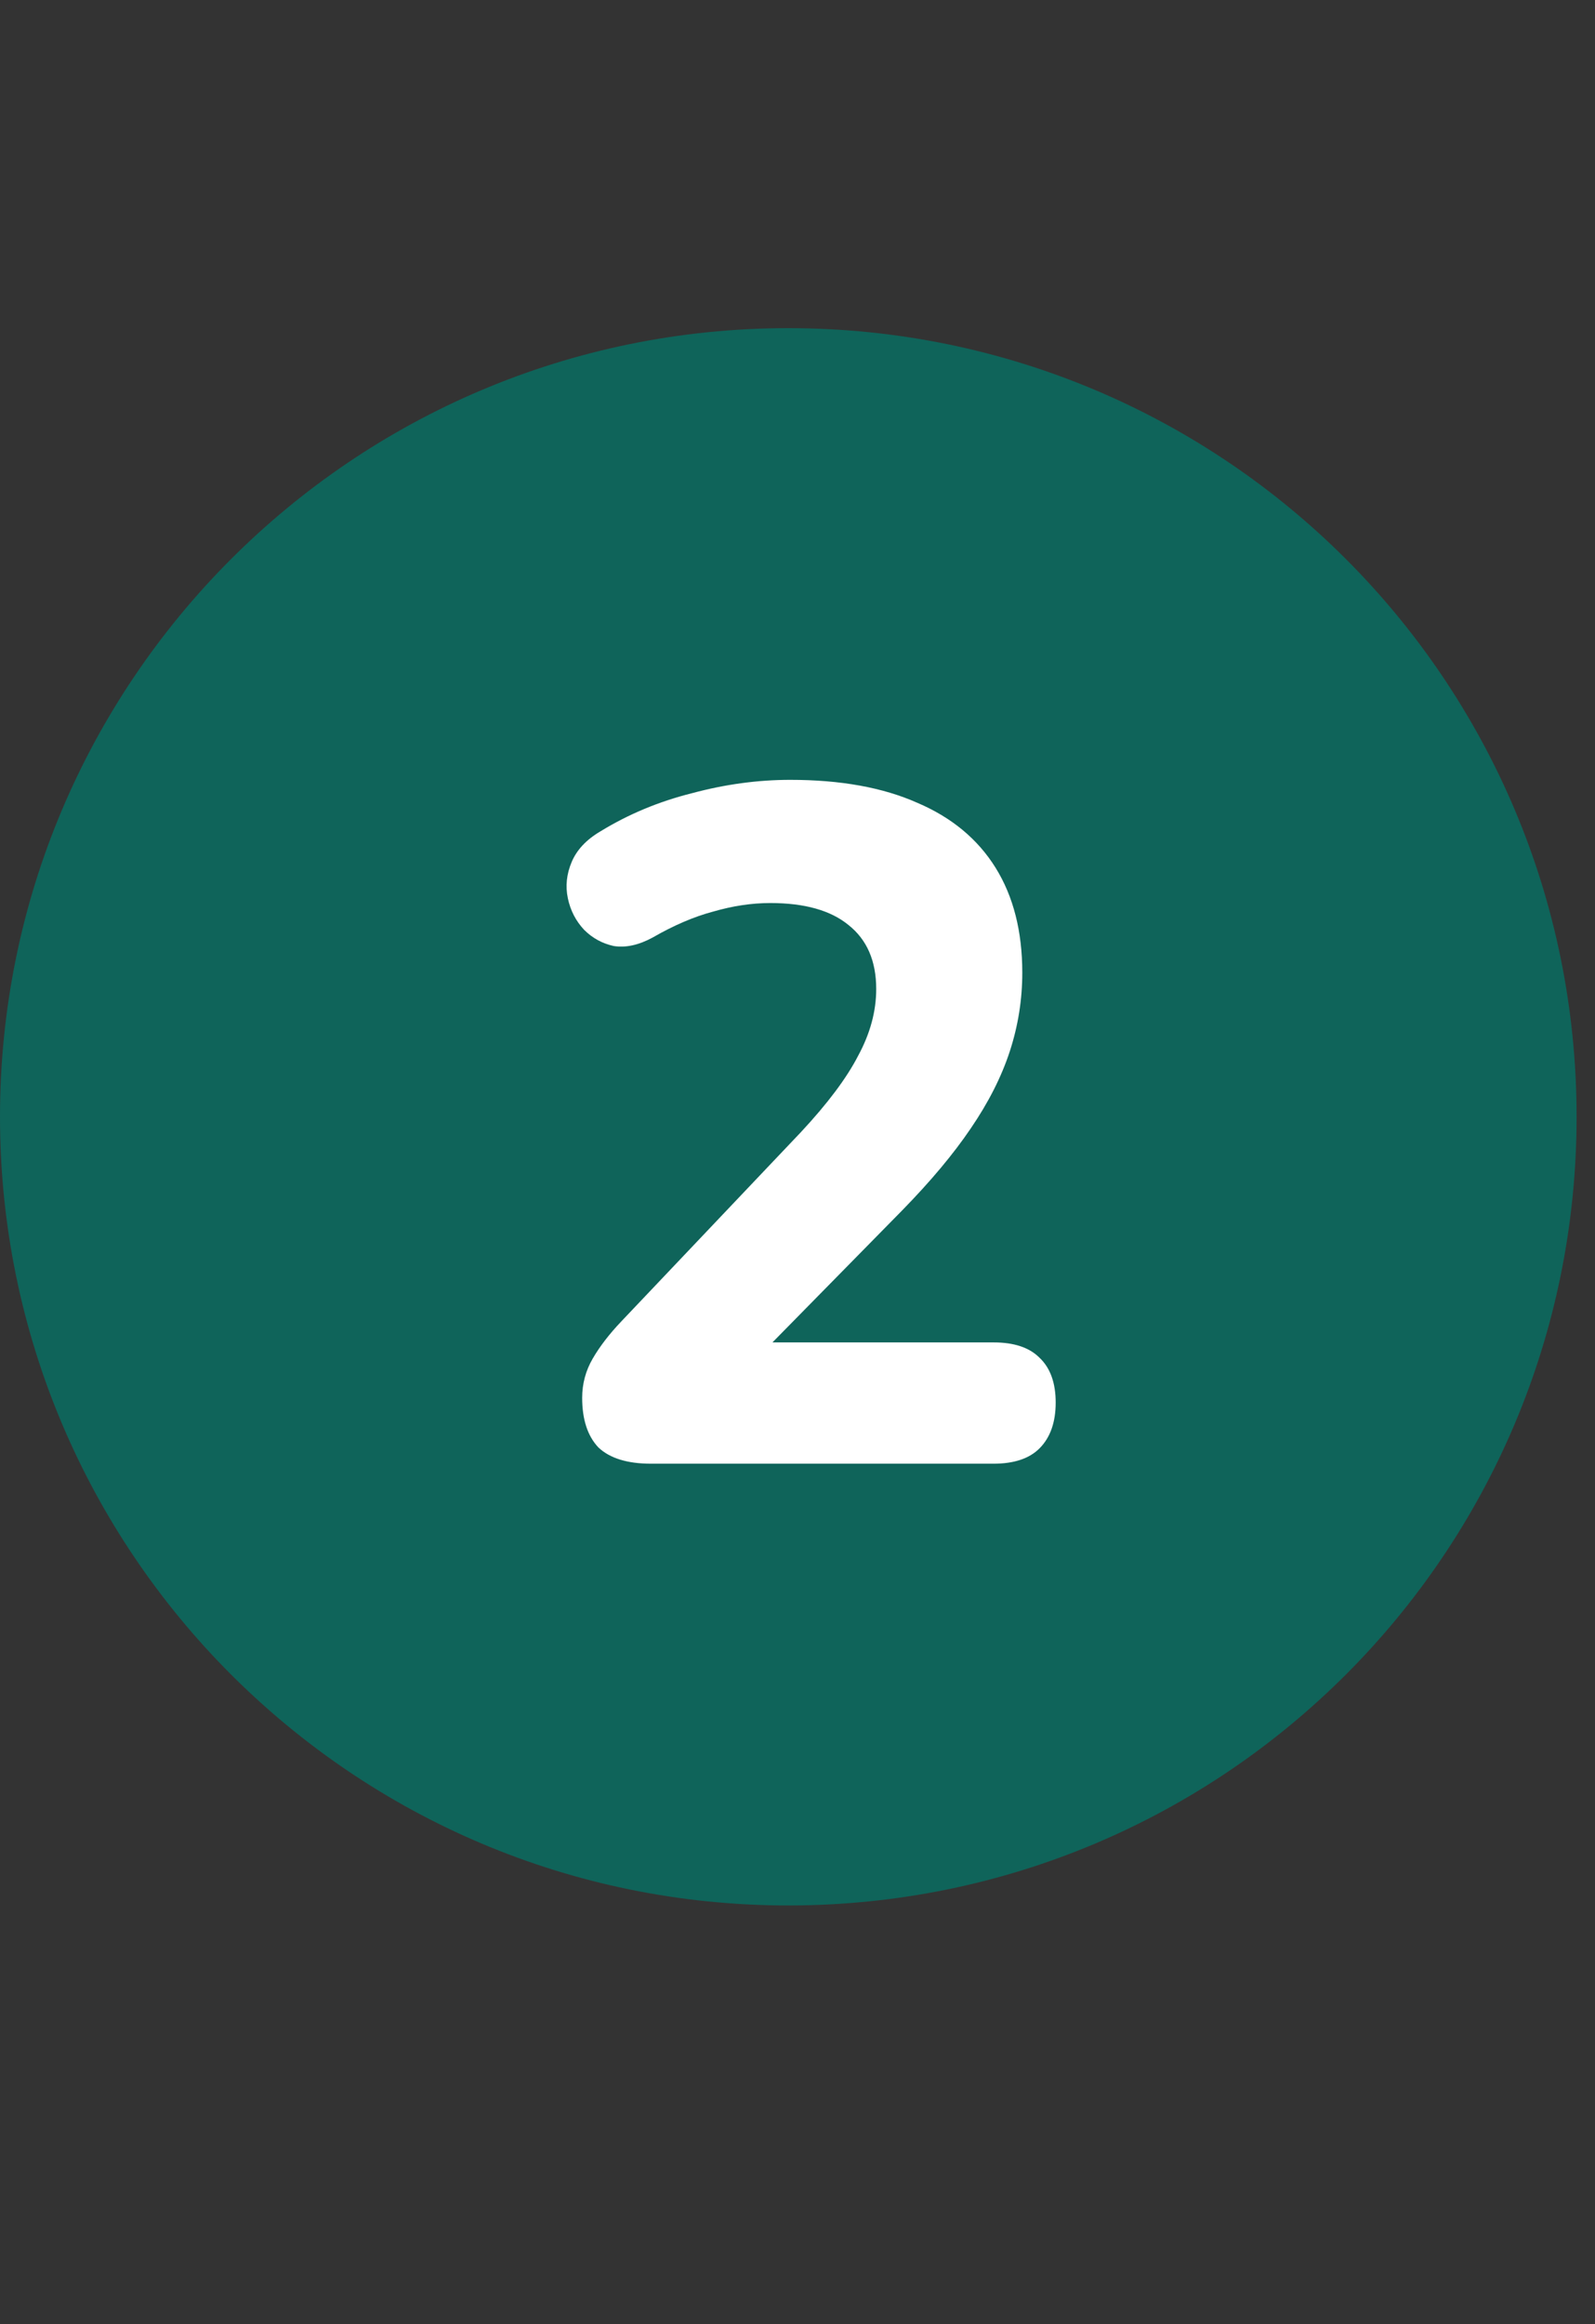 <svg xmlns="http://www.w3.org/2000/svg" width="46" height="67" viewBox="0 0 46 67" fill="none"><rect x="0" y="0" width="46" height="67" fill="#333333" stroke="none"/><g clip-path="url(#clip0_2982_5905)"><path d="M45.469 32.194C45.469 44.762 35.302 54.929 22.734 54.929C10.166 54.929 0 44.73 0 32.194C0 19.659 10.166 9.46 22.734 9.46C35.302 9.46 45.469 19.626 45.469 32.194Z" fill="#0F645A"></path></g><path d="M18.772 42.194C18.093 42.194 17.588 42.038 17.258 41.726C16.946 41.396 16.79 40.919 16.79 40.295C16.79 39.891 16.891 39.514 17.093 39.166C17.295 38.817 17.57 38.459 17.919 38.092L23.095 32.64C23.866 31.814 24.416 31.08 24.747 30.438C25.096 29.795 25.27 29.153 25.27 28.511C25.27 27.703 25.004 27.088 24.471 26.666C23.958 26.244 23.205 26.032 22.214 26.032C21.681 26.032 21.131 26.115 20.562 26.28C20.011 26.427 19.433 26.675 18.827 27.024C18.423 27.244 18.047 27.327 17.698 27.271C17.368 27.198 17.084 27.042 16.845 26.803C16.606 26.547 16.45 26.244 16.377 25.895C16.303 25.546 16.34 25.197 16.487 24.849C16.634 24.5 16.909 24.206 17.313 23.968C18.121 23.472 19.002 23.105 19.956 22.866C20.911 22.609 21.856 22.481 22.792 22.481C24.242 22.481 25.463 22.701 26.454 23.142C27.445 23.564 28.198 24.188 28.712 25.014C29.226 25.84 29.483 26.849 29.483 28.042C29.483 28.813 29.363 29.566 29.125 30.3C28.886 31.034 28.51 31.778 27.996 32.53C27.5 33.264 26.839 34.054 26.013 34.898L21.195 39.799V38.698H28.657C29.244 38.698 29.684 38.844 29.978 39.138C30.29 39.432 30.446 39.863 30.446 40.432C30.446 41.001 30.29 41.442 29.978 41.754C29.684 42.047 29.244 42.194 28.657 42.194H18.772Z" fill="white"></path><defs><clipPath id="clip0_2982_5905"><rect width="45.469" height="45.469" fill="white" transform="translate(0 9.46)"></rect></clipPath></defs></svg>